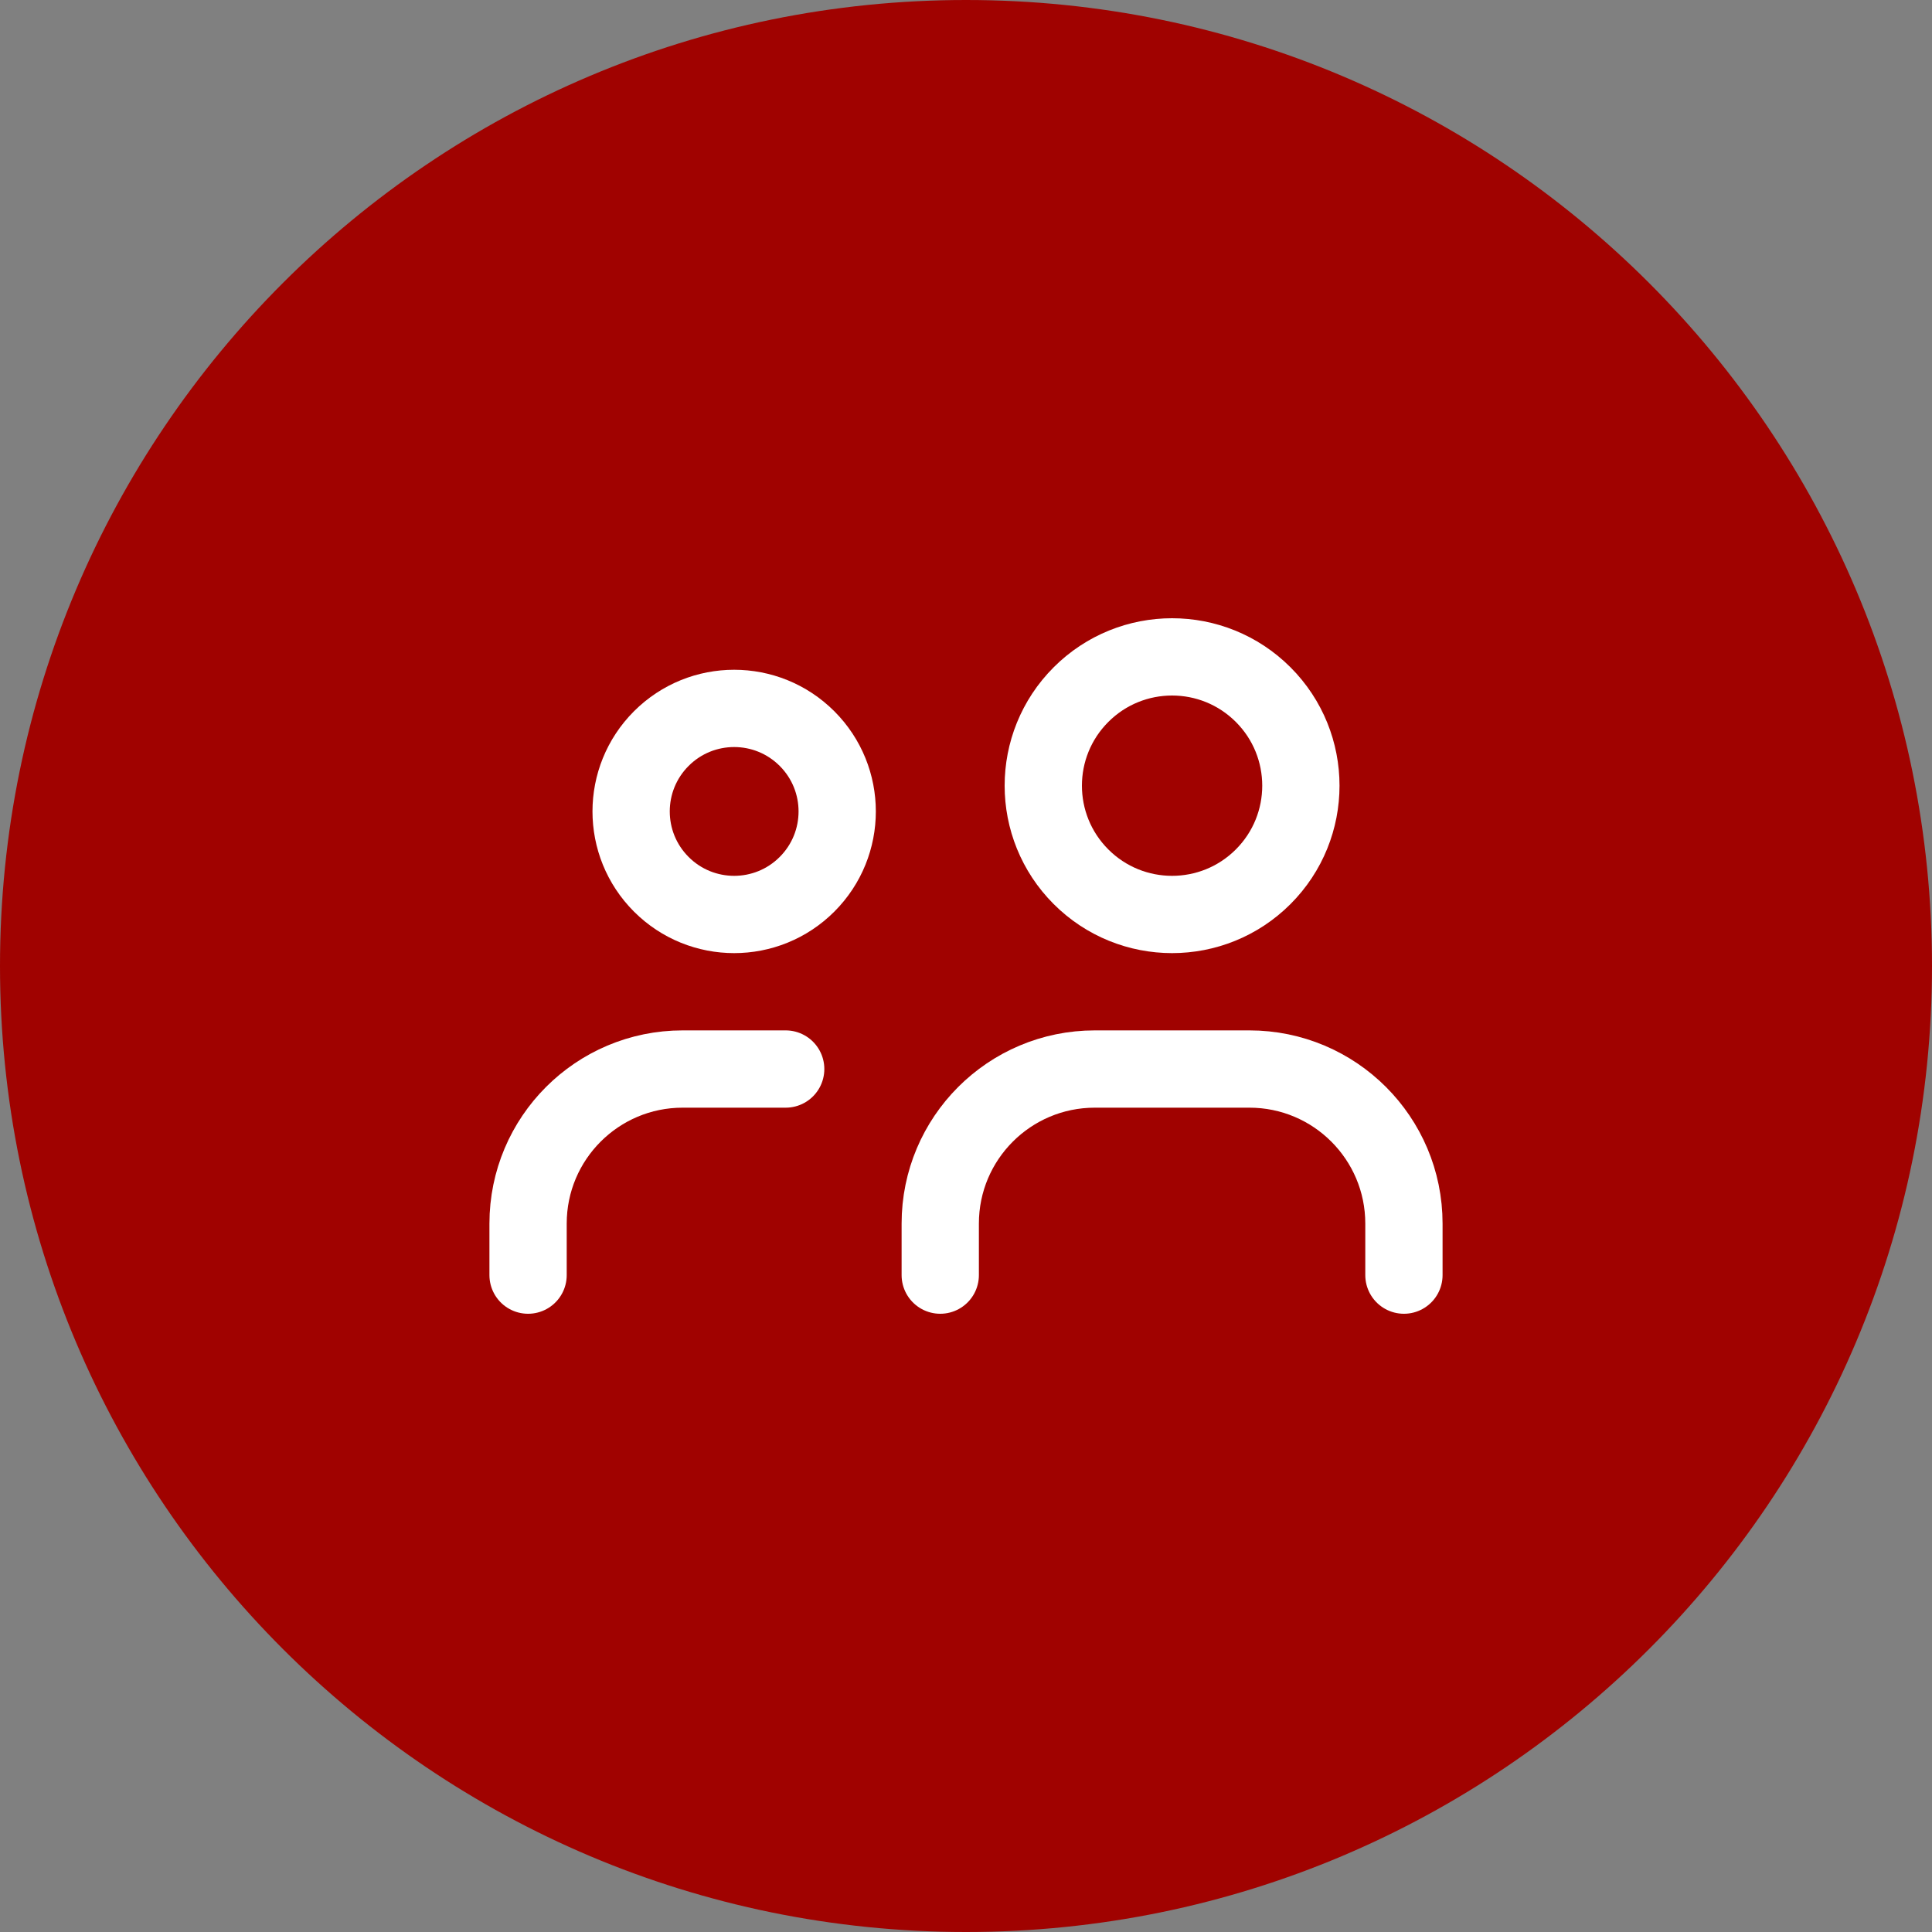 <svg width="100" height="100" viewBox="0 0 100 100" fill="none" xmlns="http://www.w3.org/2000/svg">
<rect x="0" y="0" width="100" height="100" fill="#808080" stroke="none"/>
<path d="M0 50C0 22.386 22.386 0 50 0C77.614 0 100 22.386 100 50C100 77.614 77.614 100 50 100C22.386 100 0 77.614 0 50Z" fill="#A00200"/>
<g clip-path="url(#clip0_565_1308)">
<path d="M41.771 38.229C43.854 40.312 43.854 43.688 41.771 45.771C39.688 47.854 36.312 47.854 34.229 45.771C32.146 43.688 32.146 40.312 34.229 38.229C36.312 36.146 39.688 36.146 41.771 38.229" stroke="white" stroke-width="4" stroke-linecap="round" stroke-linejoin="round"/>
<path d="M65.381 35.953C67.984 38.556 67.984 42.777 65.381 45.381C62.777 47.984 58.556 47.984 55.953 45.381C53.349 42.777 53.349 38.556 55.953 35.953C58.556 33.349 62.777 33.349 65.381 35.953" stroke="white" stroke-width="4" stroke-linecap="round" stroke-linejoin="round"/>
<path d="M72.667 66V63.333C72.667 58.915 69.085 55.333 64.667 55.333H56.667C52.248 55.333 48.667 58.915 48.667 63.333V66" stroke="white" stroke-width="4" stroke-linecap="round" stroke-linejoin="round"/>
<path d="M40.667 55.333H35.333C30.915 55.333 27.333 58.915 27.333 63.333V66" stroke="white" stroke-width="4" stroke-linecap="round" stroke-linejoin="round"/>
</g>
<defs>
<clipPath id="clip0_565_1308">
<rect width="64" height="64" fill="white" transform="translate(18 18)"/>
</clipPath>
</defs>
</svg>
